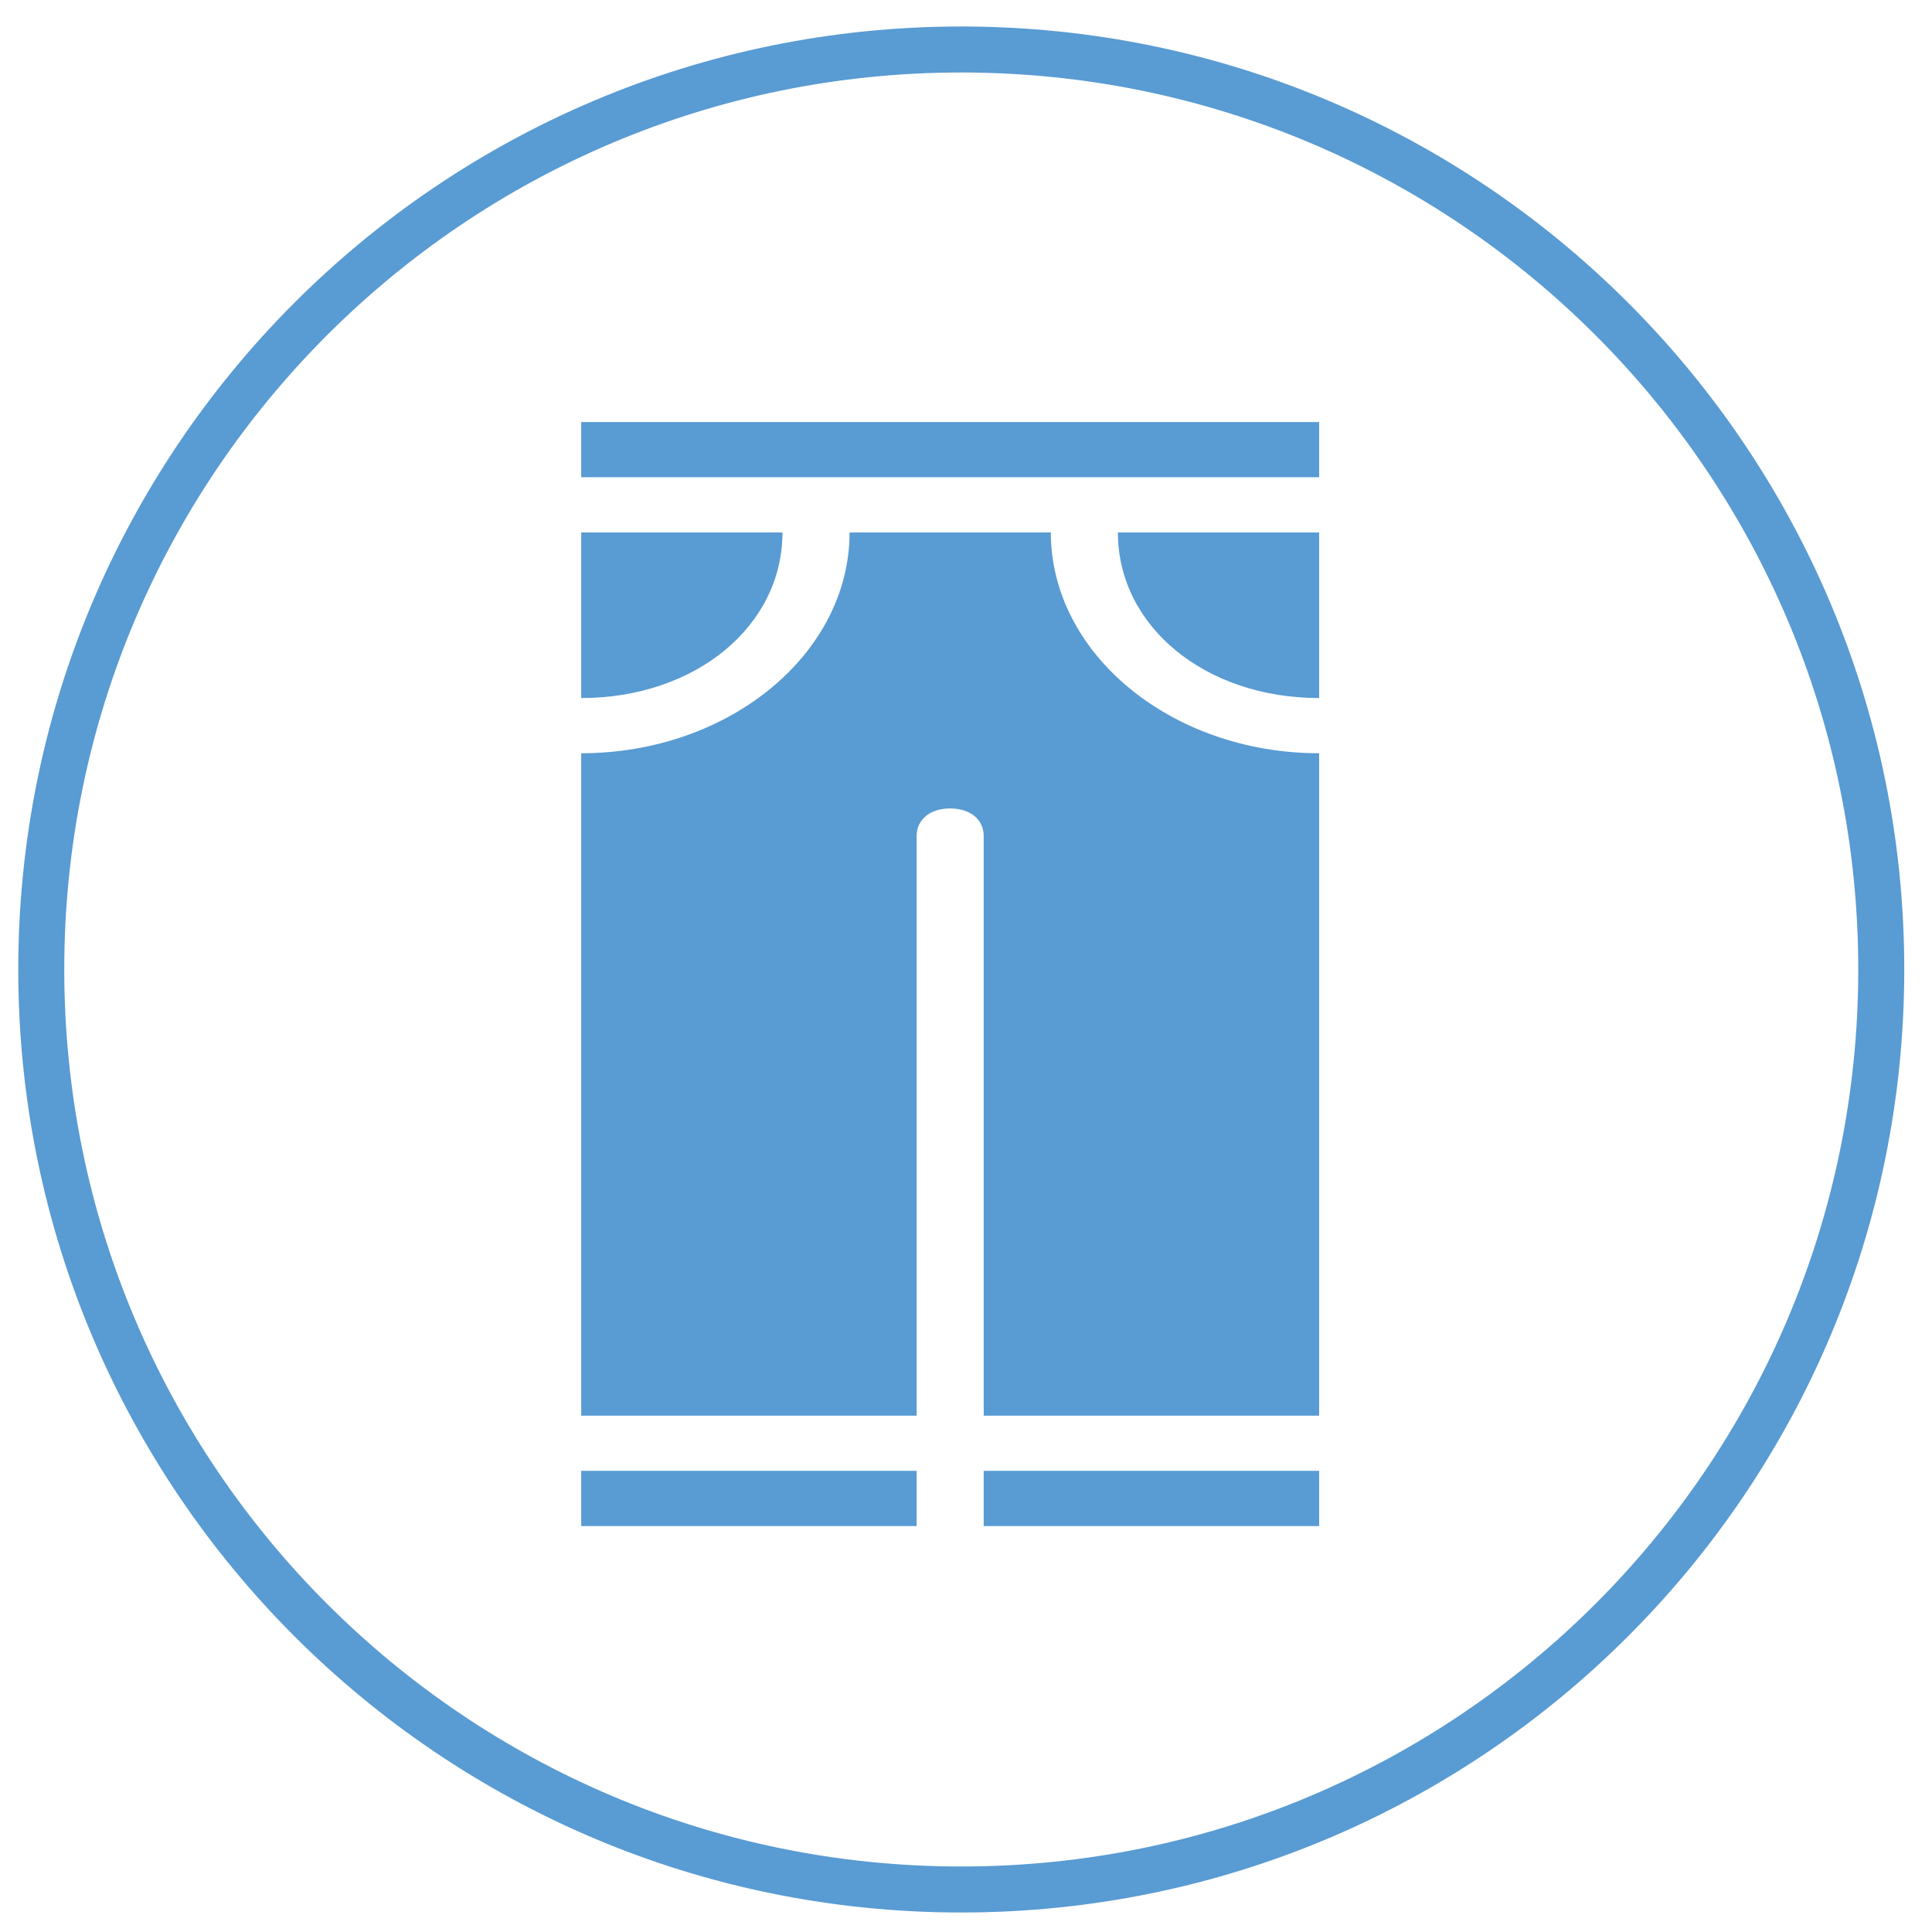 <?xml version="1.0" encoding="UTF-8" standalone="no"?>
<svg width="42px" height="42px" viewBox="0 0 42 42" version="1.1" xmlns="http://www.w3.org/2000/svg" xmlns:xlink="http://www.w3.org/1999/xlink" xmlns:sketch="http://www.bohemiancoding.com/sketch/ns">
    <!-- Generator: Sketch 3.4.2 (15855) - http://www.bohemiancoding.com/sketch -->
    <title>fundraise_casualday</title>
    <desc>Created with Sketch.</desc>
    <defs></defs>
    <g id="Designs" stroke="none" stroke-width="1" fill="none" fill-rule="evenodd" sketch:type="MSPage">
        <g id="Fundraise" sketch:type="MSArtboardGroup" transform="translate(-409, -469)" fill="#599BD3">
            <g id="fundraise_casualday" sketch:type="MSLayerGroup" transform="translate(409, 469)">
                <path d="M20.897,41.576 C32.219,41.576 41.397,32.398 41.397,21.076 C41.397,9.755 32.219,0.576 20.897,0.576 C9.575,0.576 0.397,9.755 0.397,21.076 C0.397,32.398 9.575,41.576 20.897,41.576 L20.897,41.576 Z M20.897,40.576 C10.128,40.576 1.397,31.846 1.397,21.076 C1.397,10.307 10.128,1.576 20.897,1.576 C31.667,1.576 40.397,10.307 40.397,21.076 C40.397,31.846 31.667,40.576 20.897,40.576 L20.897,40.576 Z" id="Shape" sketch:type="MSShapeGroup"></path>
                <path d="M12.635,11.575 L17.01,11.575 C17.01,13.615 15.114,15.175 12.635,15.175 L12.635,11.575 L12.635,11.575 Z M12.635,33.175 L12.635,31.975 L19.927,31.975 L19.927,33.175 L12.635,33.175 L12.635,33.175 Z M28.677,33.175 L21.385,33.175 L21.385,31.975 L28.677,31.975 L28.677,33.175 L28.677,33.175 Z M28.677,30.775 L21.385,30.775 L21.385,18.175 C21.385,17.815 21.094,17.575 20.656,17.575 C20.219,17.575 19.927,17.815 19.927,18.175 L19.927,30.775 L12.635,30.775 L12.635,16.375 C15.844,16.375 18.469,14.215 18.469,11.575 L22.844,11.575 C22.844,14.215 25.469,16.375 28.677,16.375 L28.677,30.775 L28.677,30.775 Z M28.677,15.175 C26.198,15.175 24.302,13.615 24.302,11.575 L28.677,11.575 L28.677,15.175 L28.677,15.175 Z M28.677,10.375 L12.635,10.375 L12.635,9.175 L28.677,9.175 L28.677,10.375 L28.677,10.375 Z" id="Shape" sketch:type="MSShapeGroup"></path>
            </g>
        </g>
    </g>
</svg>